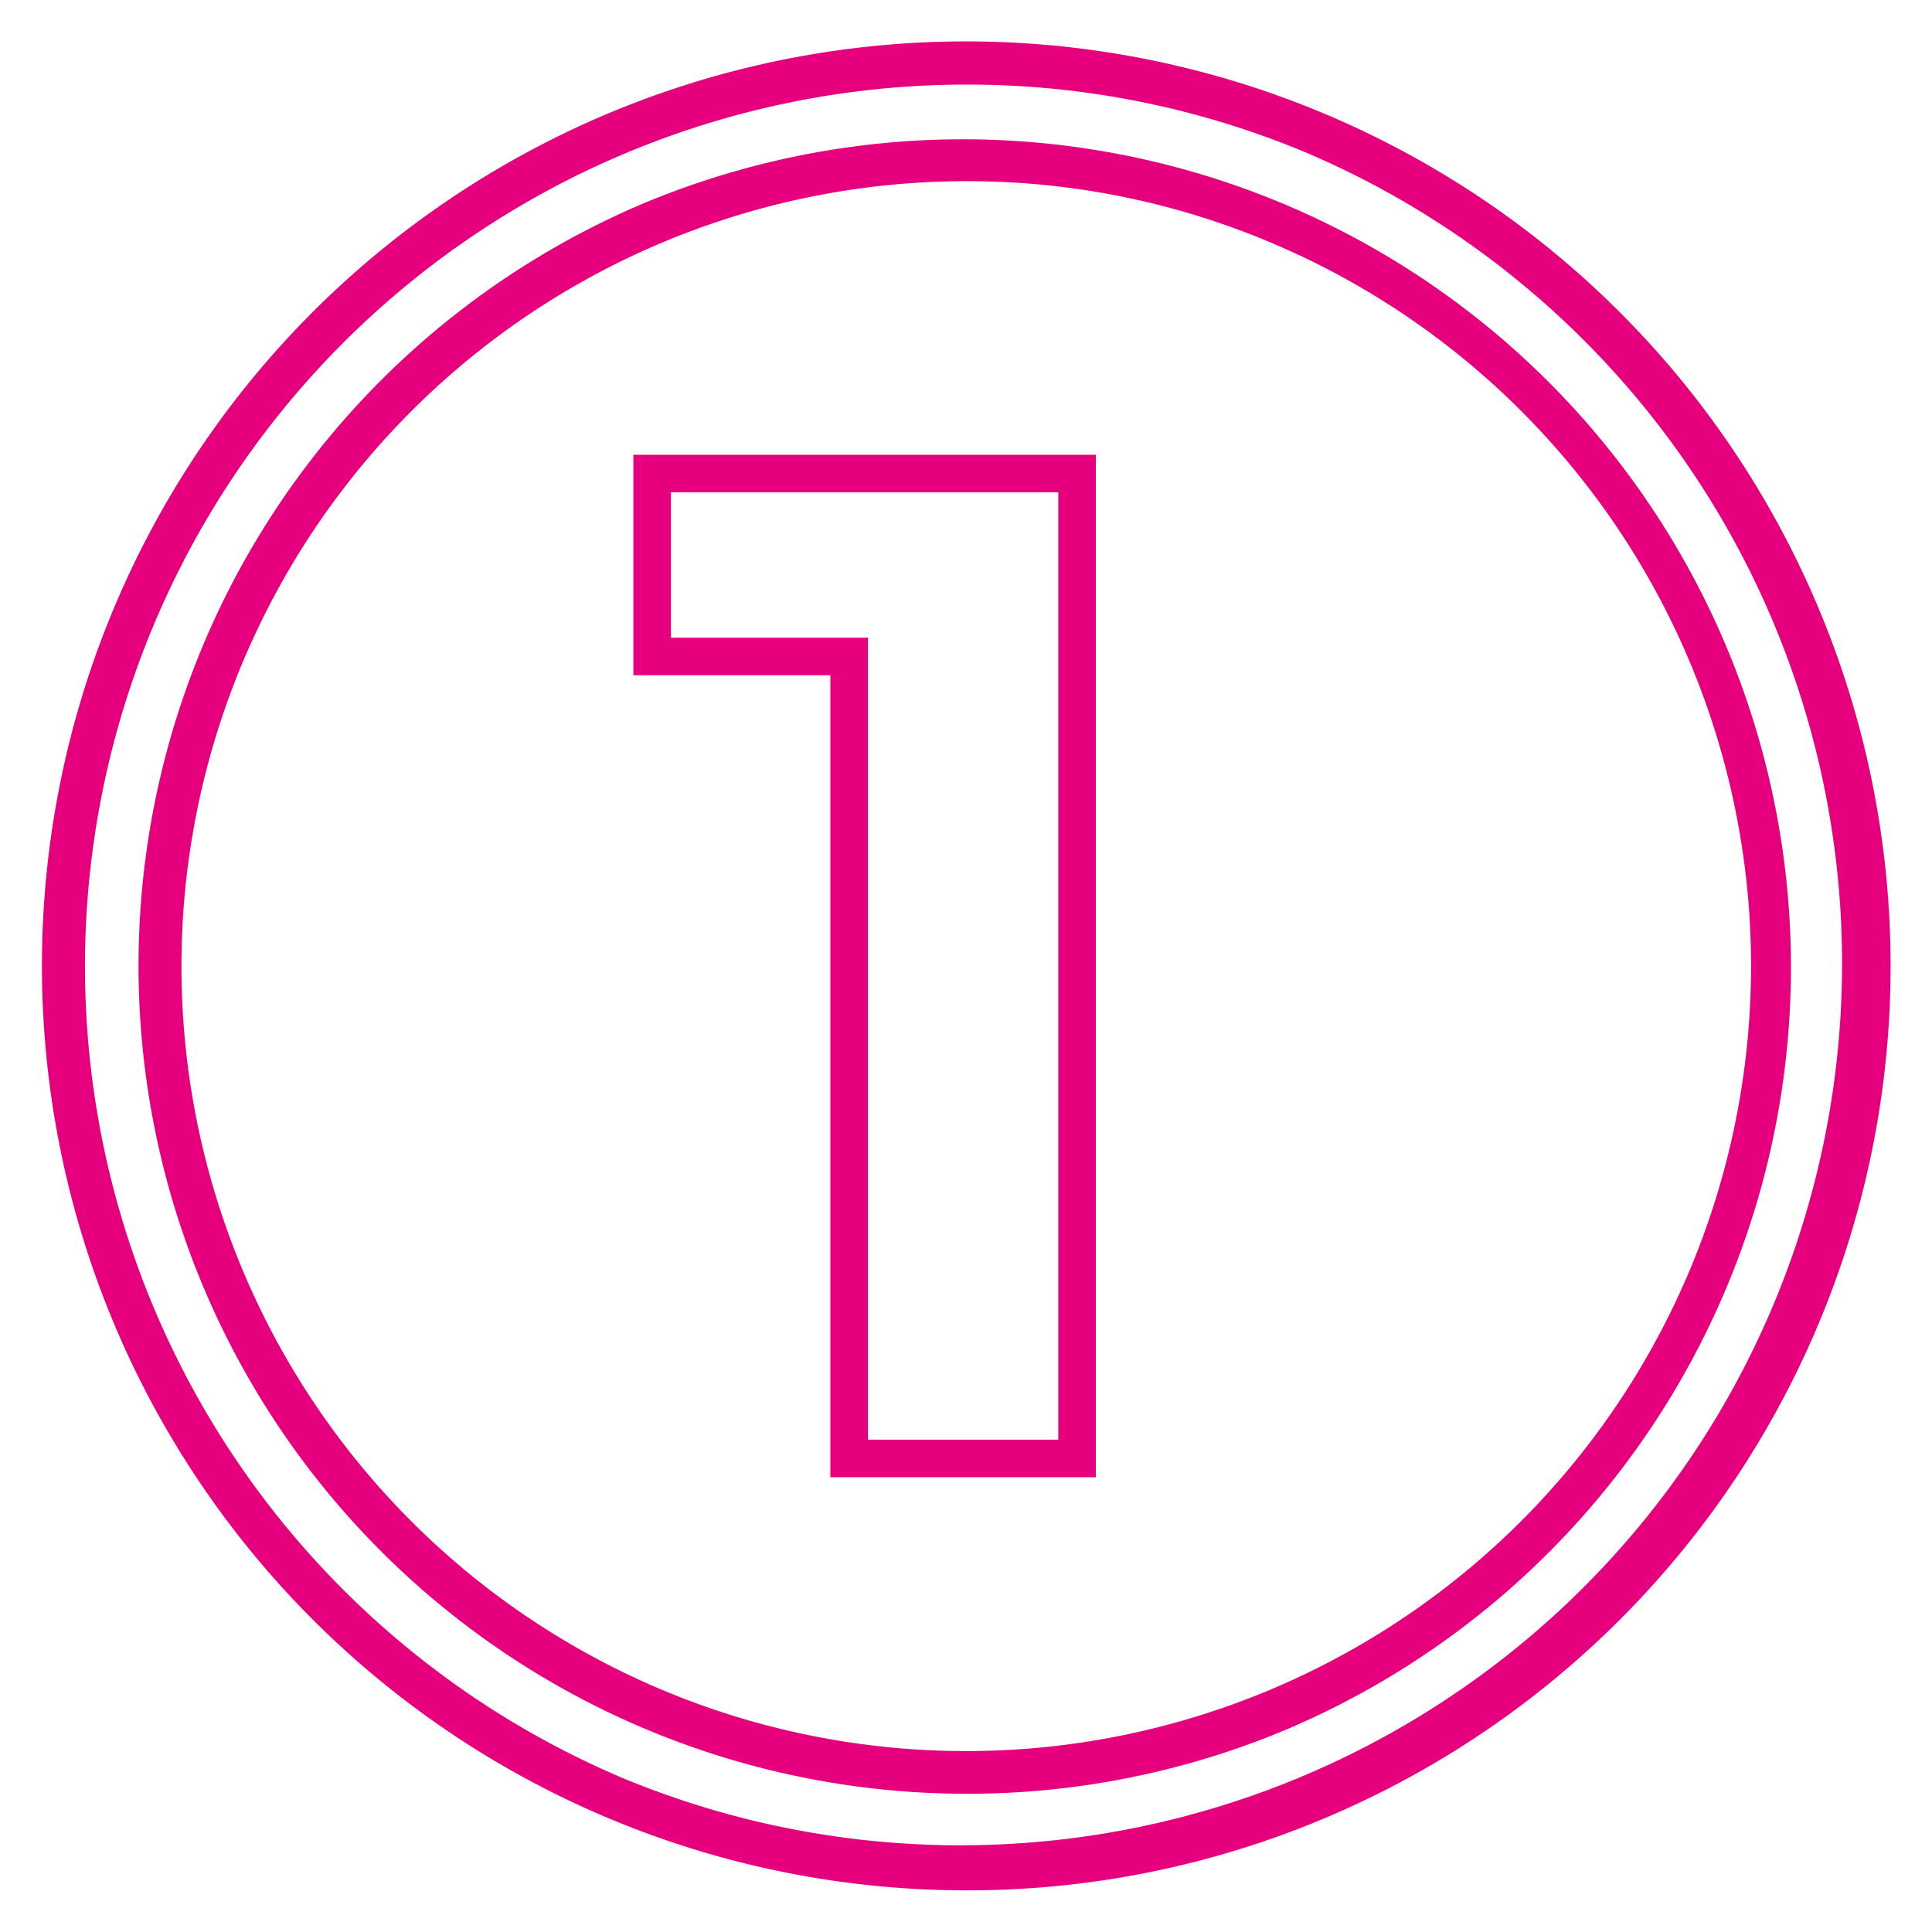 <svg id="Layer_1" data-name="Layer 1" xmlns="http://www.w3.org/2000/svg" viewBox="0 0 1080 1080"><defs><style>.cls-1{fill:#e6007e;}</style></defs><path class="cls-1" d="M612.6,825.78H464.18V377.47H354.07V254.22H612.6Zm-127.42-21H591.6V275.22H375.07v81.25H485.18Z"/><path class="cls-1" d="M540,1056.72A516.85,516.85,0,0,1,338.86,63.89a516.85,516.85,0,0,1,402.28,952.22A513.52,513.52,0,0,1,540,1056.72ZM540,47.28A492.86,492.86,0,0,0,348.21,994,492.86,492.86,0,0,0,731.79,86,489.65,489.65,0,0,0,540,47.28Z"/><path class="cls-1" d="M540,1002.72a462.85,462.85,0,0,1-180.1-889.1A462.86,462.86,0,0,1,720.1,966.38,459.72,459.72,0,0,1,540,1002.72Zm0-901.44a438.85,438.85,0,0,0-170.75,843,438.85,438.85,0,0,0,341.5-808.54A435.87,435.87,0,0,0,540,101.28Z"/></svg>